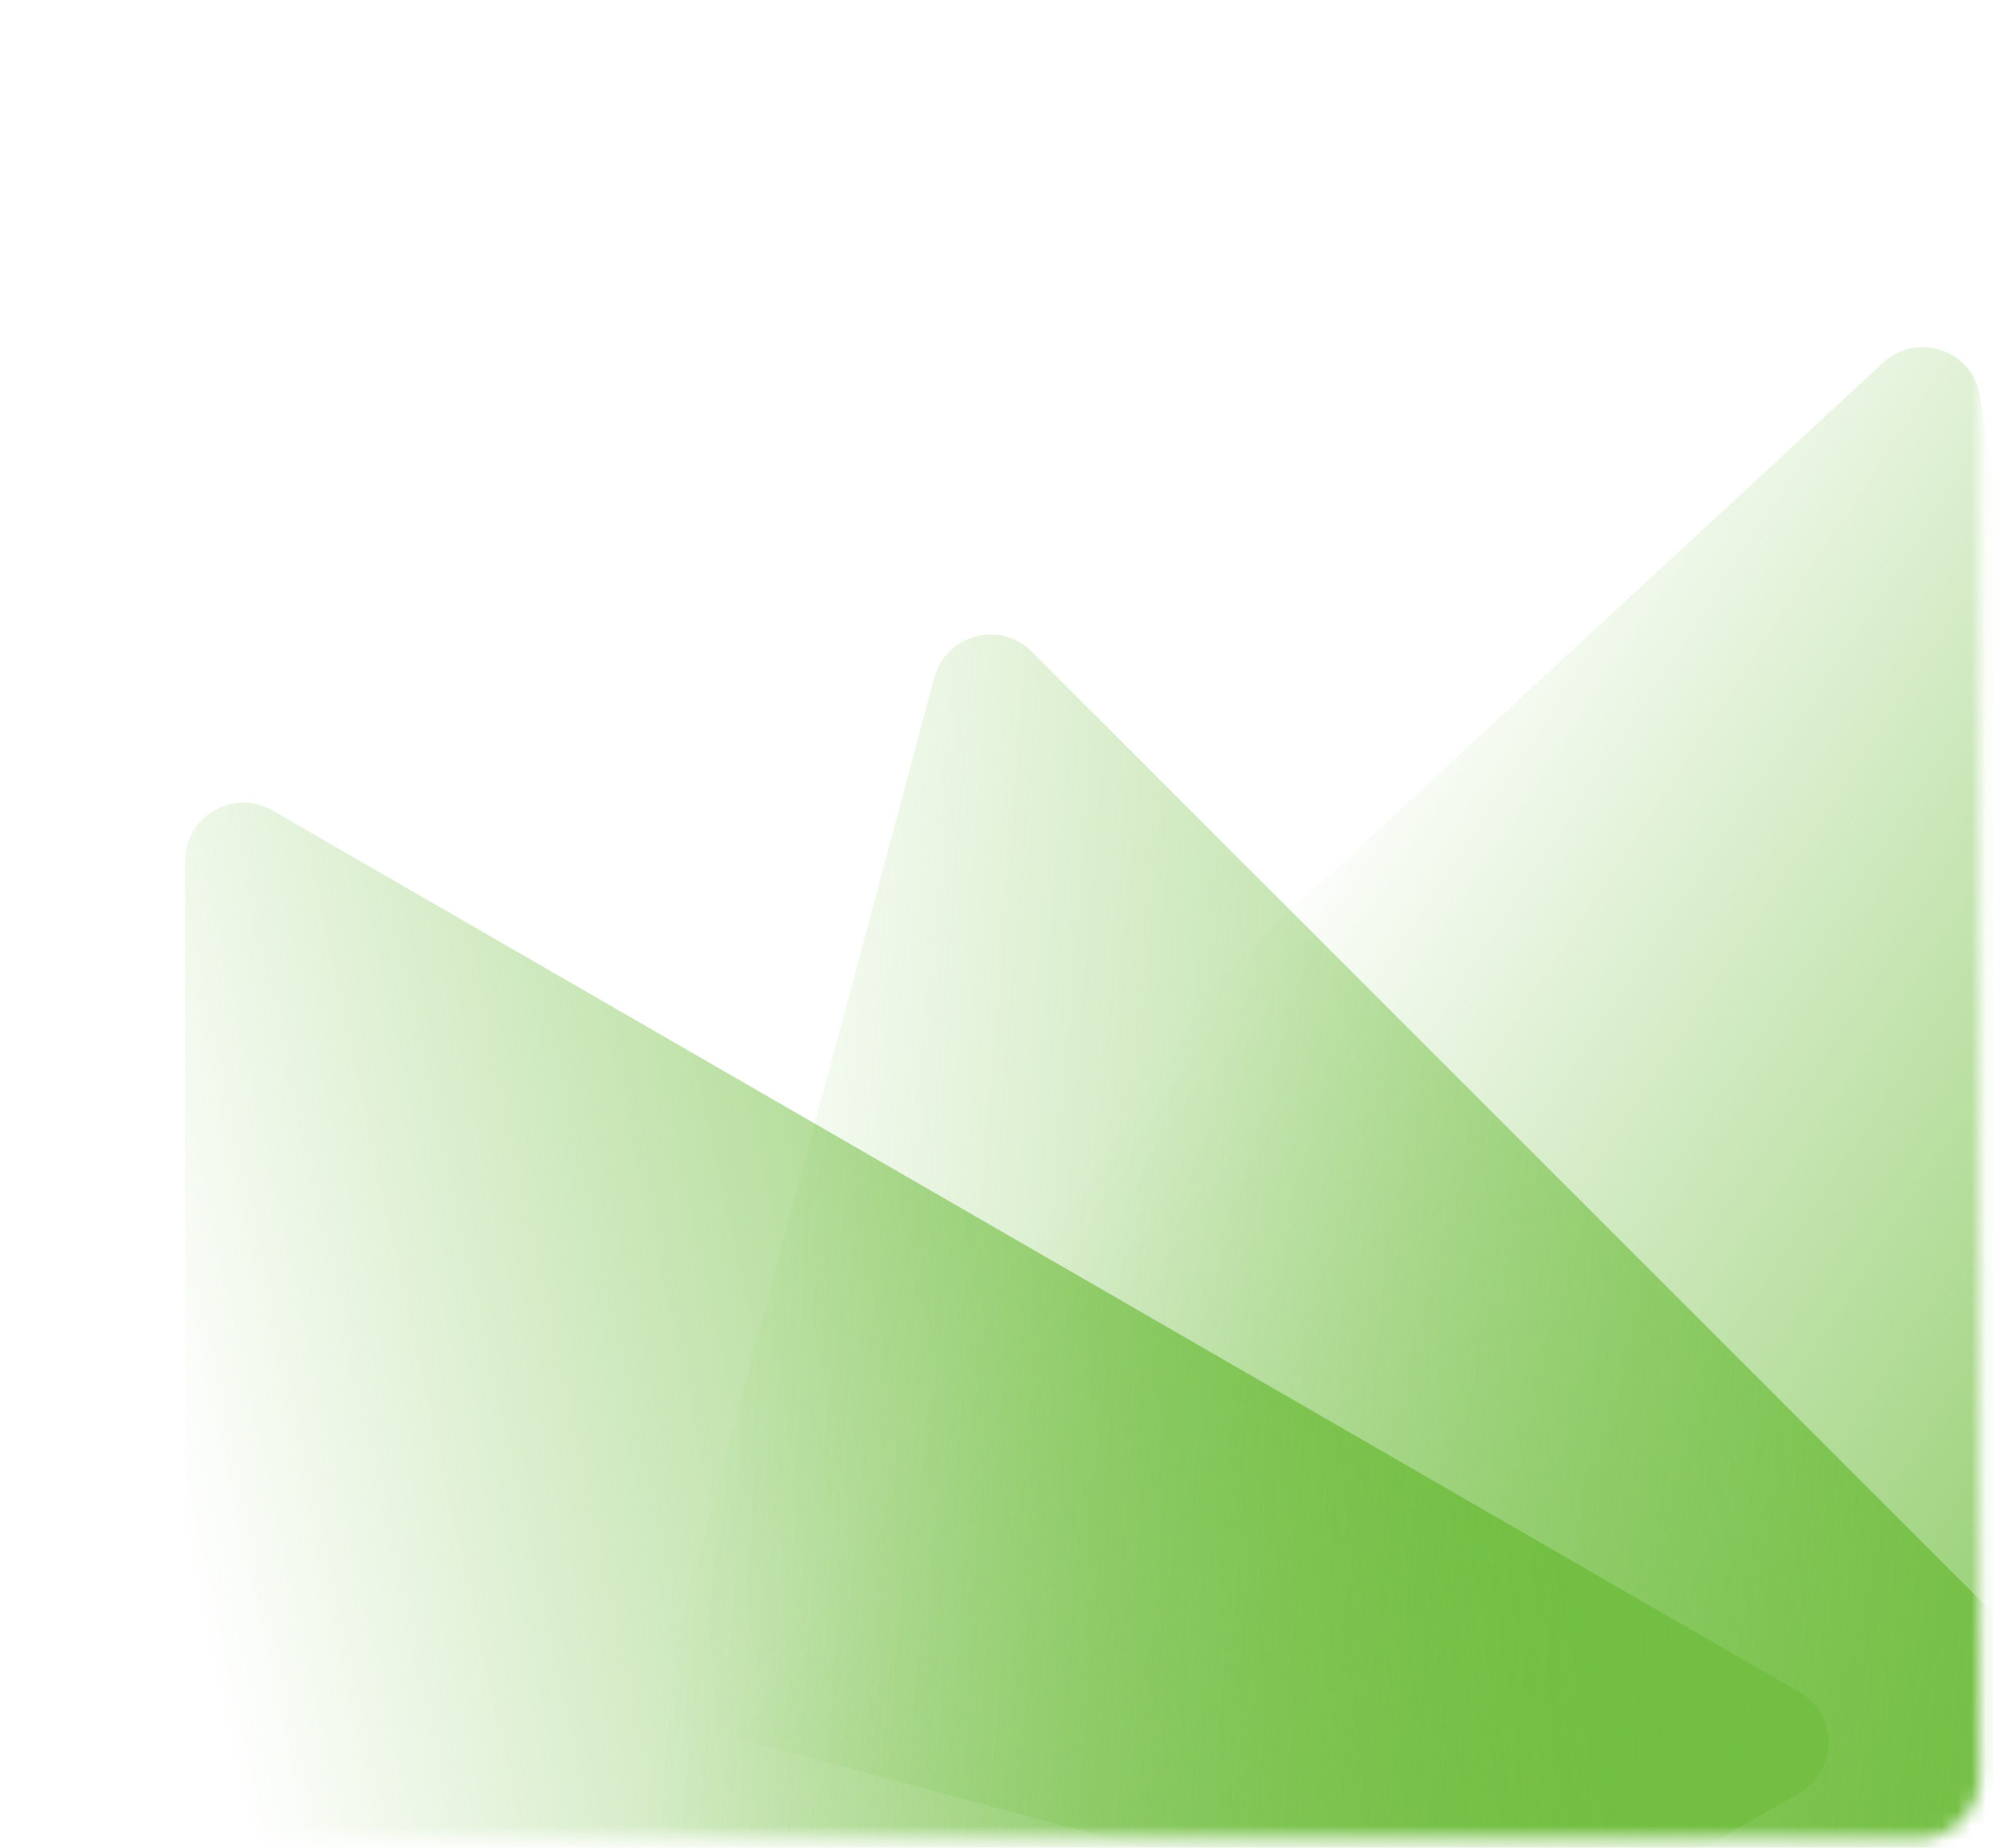 <svg width="137" height="127" viewBox="0 0 137 127" fill="none" xmlns="http://www.w3.org/2000/svg">
  <mask id="mask0_7802_9317" style="mask-type:alpha" maskUnits="userSpaceOnUse" x="0" y="0" width="137" height="127">
    <rect x="0.047" y="0.613" width="136.047" height="125.807" rx="4.323" fill="#F5F9FE" />
  </mask>
  <g mask="url(#mask0_7802_9317)">
    <path
      d="M39.508 116.5C36.466 115.685 35.515 111.839 37.826 109.7L129.446 24.931C131.796 22.756 135.621 24.087 136.115 27.25L153.927 141.342C154.373 144.199 151.733 146.571 148.939 145.822L39.508 116.5Z"
      fill="url(#paint0_linear_7802_9317)" />
    <path
      d="M12.721 59.169C12.721 56.09 16.054 54.166 18.721 55.705L123.695 116.312C126.362 117.852 126.362 121.701 123.695 123.24L18.721 183.847C16.054 185.387 12.721 183.462 12.721 180.383L12.721 59.169Z"
      fill="url(#paint1_linear_7802_9317)" />
    <path
      d="M64.222 46.58C65.019 43.606 68.737 42.61 70.915 44.787L144.586 118.458C146.763 120.636 145.767 124.354 142.793 125.151L42.156 152.116C39.182 152.913 36.46 150.191 37.257 147.217L64.222 46.58Z"
      fill="url(#paint2_linear_7802_9317)" />
  </g>
  <defs>
    <linearGradient id="paint0_linear_7802_9317" x1="175.686" y1="107.249" x2="92.186" y2="52.749"
      gradientUnits="userSpaceOnUse">
      <stop offset="0.021" stop-color="#73bf43" />
      <stop offset="1" stop-color="#73bf43" stop-opacity="0" />
    </linearGradient>
    <linearGradient id="paint1_linear_7802_9317" x1="104.686" y1="86.749" x2="12.686" y2="106.75"
      gradientUnits="userSpaceOnUse">
      <stop offset="0.016" stop-color="#73bf43" />
      <stop offset="1" stop-color="#73bf43" stop-opacity="0" />
    </linearGradient>
    <linearGradient id="paint2_linear_7802_9317" x1="147.186" y1="86.749" x2="48.186" y2="78.749"
      gradientUnits="userSpaceOnUse">
      <stop offset="0.021" stop-color="#73bf43" />
      <stop offset="1" stop-color="#73bf43" stop-opacity="0" />
    </linearGradient>
  </defs>
</svg>